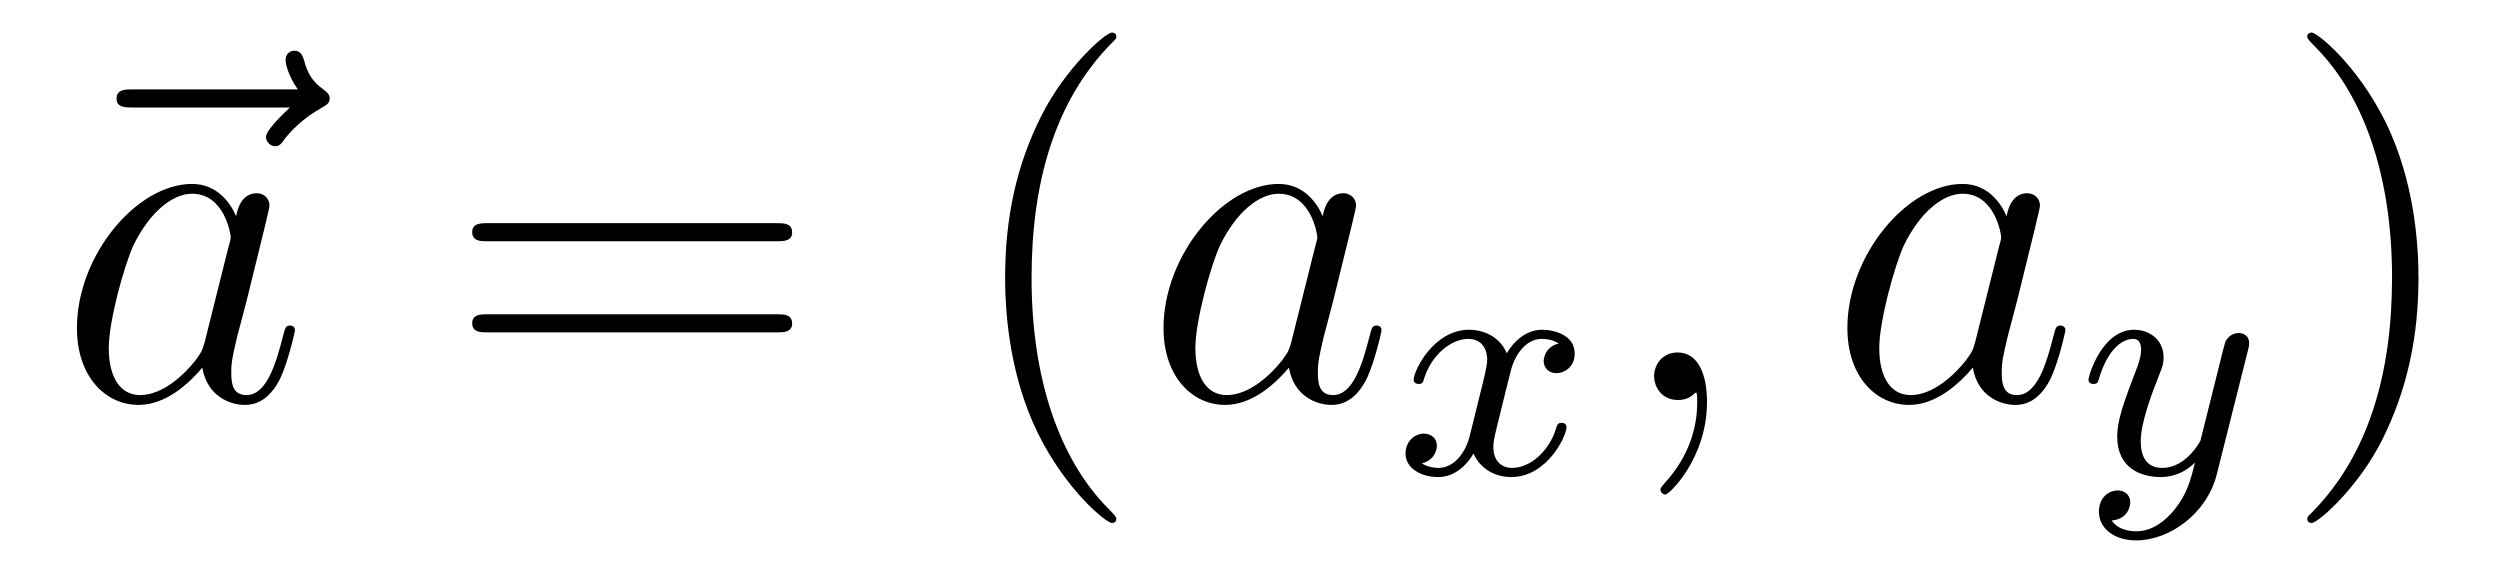 <?xml version='1.0' encoding='UTF-8'?>
<!-- This file was generated by dvisvgm 2.11.1 -->
<svg version='1.1' xmlns='http://www.w3.org/2000/svg' xmlns:xlink='http://www.w3.org/1999/xlink' width='61pt' height='14pt' viewBox='0 -14 61 14'>
<g id='page1'>
<g transform='matrix(1 0 0 -1 -127 650)'>
<path d='M134.075 661.377C133.932 661.245 133.49 660.827 133.49 660.659C133.49 660.54 133.597 660.432 133.717 660.432C133.824 660.432 133.872 660.504 133.956 660.623C134.243 660.982 134.566 661.209 134.841 661.365C134.96 661.436 135.044 661.472 135.044 661.604C135.044 661.711 134.948 661.771 134.876 661.831C134.542 662.058 134.458 662.381 134.422 662.524C134.386 662.62 134.35 662.763 134.183 662.763C134.111 662.763 133.968 662.715 133.968 662.536C133.968 662.428 134.04 662.142 134.267 661.819H130.25C130.047 661.819 129.844 661.819 129.844 661.592C129.844 661.377 130.059 661.377 130.25 661.377H134.075Z'/>
<path d='M131.997 655.662C131.937 655.459 131.937 655.435 131.77 655.208C131.507 654.873 130.981 654.36 130.419 654.36C129.929 654.36 129.654 654.802 129.654 655.507C129.654 656.165 130.025 657.503 130.252 658.006C130.658 658.842 131.22 659.273 131.686 659.273C132.475 659.273 132.631 658.293 132.631 658.197C132.631 658.185 132.595 658.029 132.583 658.006L131.997 655.662ZM132.762 658.723C132.631 659.033 132.308 659.512 131.686 659.512C130.335 659.512 128.877 657.767 128.877 655.997C128.877 654.814 129.57 654.12 130.383 654.12C131.041 654.12 131.603 654.634 131.937 655.029C132.057 654.324 132.619 654.12 132.977 654.12C133.336 654.12 133.623 654.336 133.838 654.766C134.029 655.173 134.197 655.902 134.197 655.949C134.197 656.009 134.149 656.057 134.077 656.057C133.97 656.057 133.958 655.997 133.91 655.818C133.731 655.113 133.503 654.36 133.013 654.36C132.666 654.36 132.643 654.67 132.643 654.909C132.643 655.184 132.679 655.316 132.786 655.782C132.87 656.081 132.93 656.344 133.025 656.691C133.467 658.484 133.575 658.914 133.575 658.986C133.575 659.153 133.444 659.285 133.264 659.285C132.882 659.285 132.786 658.866 132.762 658.723Z'/>
<path d='M145.945 658.113C146.112 658.113 146.328 658.113 146.328 658.328C146.328 658.555 146.124 658.555 145.945 658.555H138.904C138.737 658.555 138.522 658.555 138.522 658.34C138.522 658.113 138.725 658.113 138.904 658.113H145.945ZM145.945 655.89C146.112 655.89 146.328 655.89 146.328 656.105C146.328 656.332 146.124 656.332 145.945 656.332H138.904C138.737 656.332 138.522 656.332 138.522 656.117C138.522 655.89 138.725 655.89 138.904 655.89H145.945Z'/>
<path d='M154.238 651.335C154.238 651.371 154.238 651.395 154.035 651.598C152.84 652.806 152.17 654.778 152.17 657.217C152.17 659.536 152.732 661.532 154.119 662.943C154.238 663.05 154.238 663.074 154.238 663.11C154.238 663.182 154.179 663.206 154.131 663.206C153.975 663.206 152.995 662.345 152.409 661.173C151.8 659.966 151.525 658.687 151.525 657.217C151.525 656.152 151.692 654.73 152.314 653.451C153.019 652.017 153.999 651.239 154.131 651.239C154.179 651.239 154.238 651.263 154.238 651.335Z'/>
<path d='M158.51 655.662C158.45 655.459 158.45 655.435 158.283 655.208C158.02 654.873 157.494 654.36 156.932 654.36C156.442 654.36 156.167 654.802 156.167 655.507C156.167 656.165 156.537 657.503 156.765 658.006C157.171 658.842 157.733 659.273 158.199 659.273C158.988 659.273 159.144 658.293 159.144 658.197C159.144 658.185 159.108 658.029 159.096 658.006L158.51 655.662ZM159.275 658.723C159.144 659.033 158.821 659.512 158.199 659.512C156.848 659.512 155.39 657.767 155.39 655.997C155.39 654.814 156.083 654.12 156.896 654.12C157.554 654.12 158.116 654.634 158.45 655.029C158.57 654.324 159.132 654.12 159.49 654.12S160.136 654.336 160.351 654.766C160.542 655.173 160.71 655.902 160.71 655.949C160.71 656.009 160.662 656.057 160.59 656.057C160.482 656.057 160.471 655.997 160.423 655.818C160.243 655.113 160.016 654.36 159.526 654.36C159.179 654.36 159.156 654.67 159.156 654.909C159.156 655.184 159.192 655.316 159.299 655.782C159.383 656.081 159.443 656.344 159.538 656.691C159.98 658.484 160.088 658.914 160.088 658.986C160.088 659.153 159.957 659.285 159.777 659.285C159.395 659.285 159.299 658.866 159.275 658.723Z'/>
<path d='M165.032 655.619C164.682 655.532 164.666 655.221 164.666 655.189C164.666 655.014 164.801 654.894 164.976 654.894S165.423 655.03 165.423 655.372C165.423 655.827 164.921 655.954 164.626 655.954C164.251 655.954 163.948 655.691 163.765 655.38C163.59 655.803 163.176 655.954 162.849 655.954C161.98 655.954 161.494 654.958 161.494 654.735C161.494 654.663 161.55 654.631 161.614 654.631C161.709 654.631 161.725 654.671 161.749 654.767C161.933 655.348 162.411 655.731 162.825 655.731C163.136 655.731 163.287 655.508 163.287 655.221C163.287 655.062 163.192 654.695 163.128 654.44C163.072 654.209 162.897 653.5 162.857 653.348C162.745 652.918 162.458 652.583 162.1 652.583C162.068 652.583 161.861 652.583 161.693 652.695C162.06 652.782 162.06 653.117 162.06 653.125C162.06 653.308 161.917 653.42 161.741 653.42C161.526 653.42 161.295 653.237 161.295 652.934C161.295 652.567 161.685 652.36 162.092 652.36C162.514 652.36 162.809 652.679 162.953 652.934C163.128 652.543 163.494 652.36 163.877 652.36C164.745 652.36 165.223 653.356 165.223 653.579C165.223 653.659 165.16 653.683 165.104 653.683C165.008 653.683 164.992 653.627 164.968 653.547C164.809 653.014 164.355 652.583 163.893 652.583C163.63 652.583 163.438 652.759 163.438 653.093C163.438 653.253 163.486 653.436 163.598 653.882C163.654 654.121 163.829 654.822 163.869 654.974C163.98 655.388 164.259 655.731 164.618 655.731C164.658 655.731 164.865 655.731 165.032 655.619Z'/>
<path d='M168.651 654.192C168.651 654.886 168.424 655.4 167.934 655.4C167.551 655.4 167.36 655.089 167.36 654.826C167.36 654.563 167.539 654.24 167.946 654.24C168.101 654.24 168.233 654.288 168.34 654.395C168.364 654.419 168.376 654.419 168.388 654.419C168.412 654.419 168.412 654.252 168.412 654.192C168.412 653.798 168.34 653.021 167.647 652.244C167.515 652.1 167.515 652.076 167.515 652.053C167.515 651.993 167.575 651.933 167.635 651.933C167.731 651.933 168.651 652.818 168.651 654.192Z'/>
<path d='M175.196 655.662C175.137 655.459 175.137 655.435 174.969 655.208C174.706 654.873 174.18 654.36 173.619 654.36C173.128 654.36 172.854 654.802 172.854 655.507C172.854 656.165 173.224 657.503 173.451 658.006C173.858 658.842 174.42 659.273 174.886 659.273C175.674 659.273 175.83 658.293 175.83 658.197C175.83 658.185 175.794 658.029 175.782 658.006L175.196 655.662ZM175.961 658.723C175.83 659.033 175.507 659.512 174.886 659.512C173.535 659.512 172.076 657.767 172.076 655.997C172.076 654.814 172.77 654.12 173.583 654.12C174.24 654.12 174.802 654.634 175.137 655.029C175.256 654.324 175.818 654.12 176.177 654.12C176.535 654.12 176.822 654.336 177.037 654.766C177.229 655.173 177.396 655.902 177.396 655.949C177.396 656.009 177.348 656.057 177.276 656.057C177.169 656.057 177.157 655.997 177.109 655.818C176.93 655.113 176.703 654.36 176.213 654.36C175.866 654.36 175.842 654.67 175.842 654.909C175.842 655.184 175.878 655.316 175.986 655.782C176.069 656.081 176.129 656.344 176.225 656.691C176.667 658.484 176.775 658.914 176.775 658.986C176.775 659.153 176.643 659.285 176.464 659.285C176.081 659.285 175.986 658.866 175.961 658.723Z'/>
<path d='M181.848 655.444C181.879 655.556 181.879 655.572 181.879 655.627C181.879 655.827 181.72 655.874 181.624 655.874C181.585 655.874 181.401 655.866 181.298 655.659C181.282 655.619 181.21 655.332 181.17 655.165L180.692 653.253C180.684 653.229 180.342 652.583 179.76 652.583C179.369 652.583 179.234 652.87 179.234 653.229C179.234 653.691 179.505 654.4 179.688 654.862C179.768 655.062 179.792 655.133 179.792 655.277C179.792 655.715 179.441 655.954 179.075 655.954C178.286 655.954 177.959 654.831 177.959 654.735C177.959 654.663 178.015 654.631 178.078 654.631C178.182 654.631 178.19 654.679 178.214 654.759C178.421 655.452 178.764 655.731 179.051 655.731C179.17 655.731 179.242 655.651 179.242 655.468C179.242 655.301 179.178 655.117 179.123 654.974C178.796 654.129 178.66 653.723 178.66 653.348C178.66 652.567 179.25 652.36 179.72 652.36C180.095 652.36 180.366 652.527 180.557 652.711C180.445 652.265 180.366 651.954 180.063 651.572C179.8 651.245 179.481 651.037 179.123 651.037C178.987 651.037 178.684 651.062 178.525 651.301C178.947 651.333 178.979 651.691 178.979 651.739C178.979 651.93 178.836 652.034 178.668 652.034C178.493 652.034 178.214 651.898 178.214 651.508C178.214 651.133 178.557 650.814 179.123 650.814C179.935 650.814 180.852 651.468 181.091 652.432L181.848 655.444Z'/>
<path d='M186.011 657.217C186.011 658.125 185.892 659.607 185.222 660.994C184.517 662.428 183.537 663.206 183.405 663.206C183.357 663.206 183.297 663.182 183.297 663.11C183.297 663.074 183.297 663.05 183.501 662.847C184.696 661.64 185.366 659.667 185.366 657.228C185.366 654.909 184.804 652.913 183.417 651.502C183.297 651.395 183.297 651.371 183.297 651.335C183.297 651.263 183.357 651.239 183.405 651.239C183.56 651.239 184.541 652.1 185.127 653.272C185.736 654.491 186.011 655.782 186.011 657.217Z'/>
</g>
</g>
</svg>